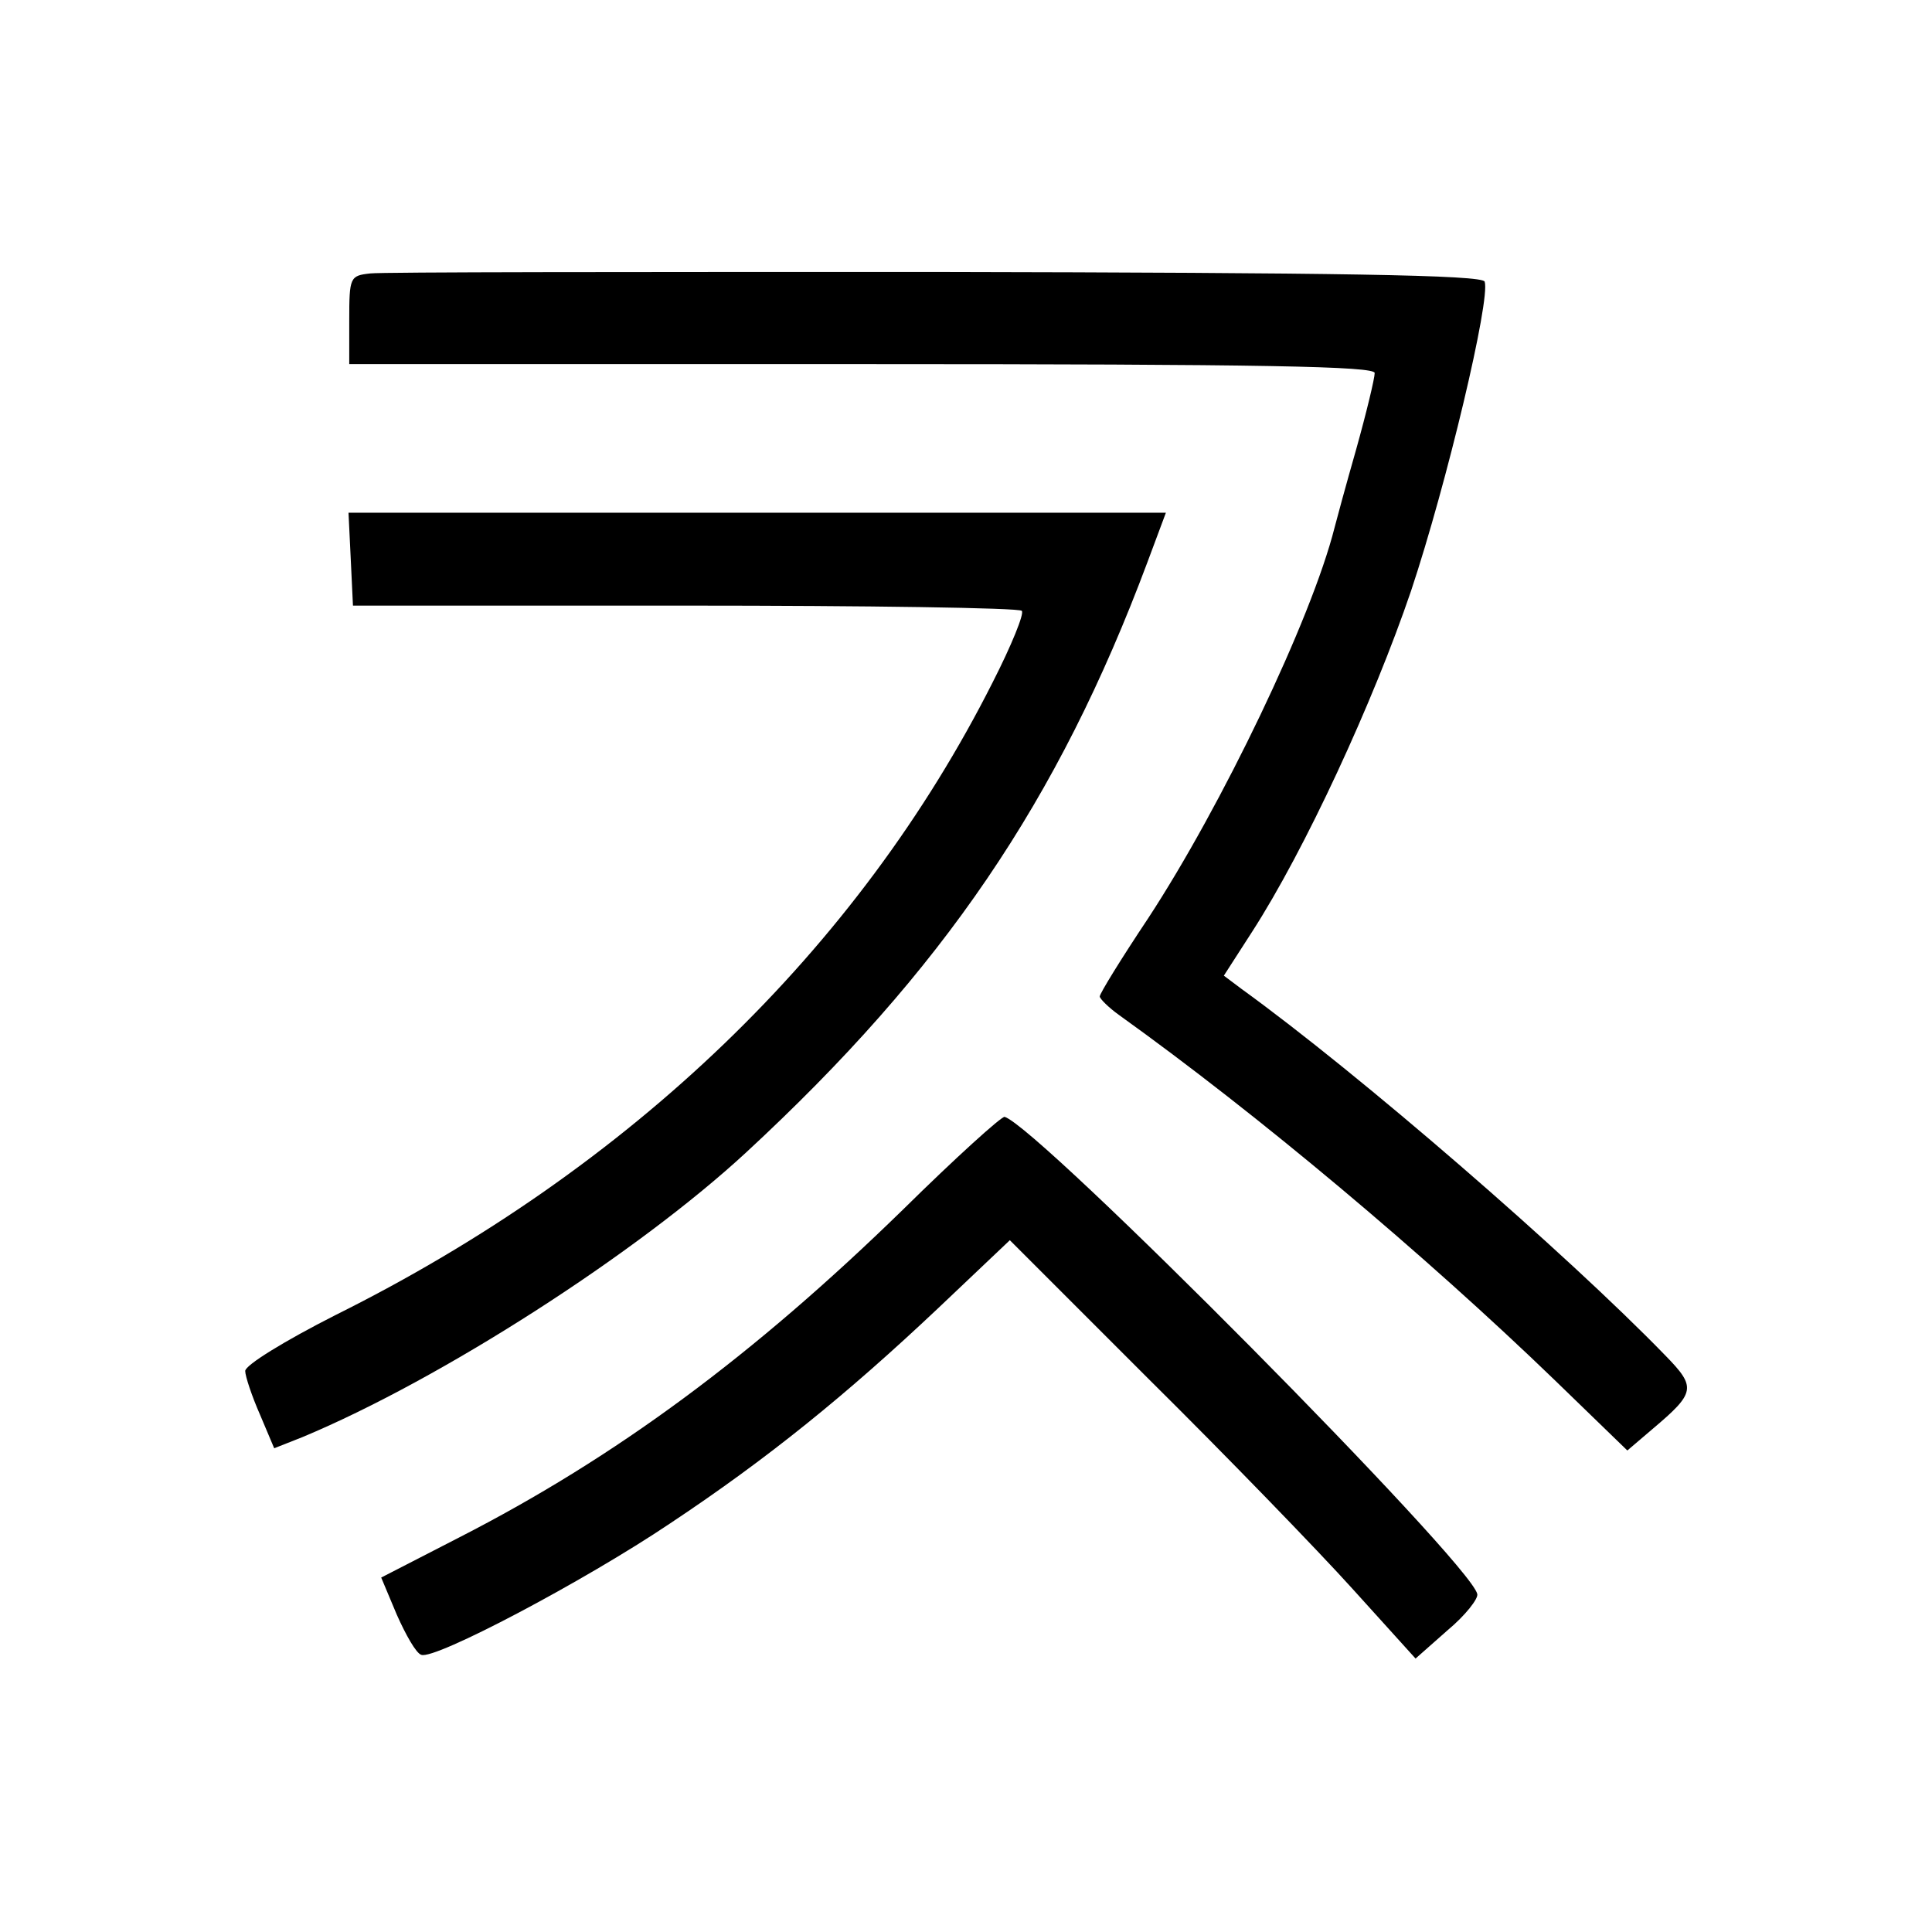 <svg version="1.0" xmlns="http://www.w3.org/2000/svg" width="346.667" height="346.667" viewBox="0 0 260 260"><path d="M49.8 36.8c-2.7.3-2.8.5-2.8 6.3V49h69c54.5 0 69 .3 69 1.2 0 .7-1.1 5.3-2.5 10.3-1.4 4.9-2.7 9.7-2.9 10.5-3.1 12.3-15.2 37.5-25.1 52.6-3.6 5.4-6.5 10.1-6.5 10.5 0 .3 1.2 1.5 2.6 2.5 18.7 13.4 41.1 32.2 58.7 49.2l9.7 9.4 3.4-2.9c5.8-4.9 5.9-5.6 1.7-9.9-13.4-13.8-41.1-37.8-57-49.3l-2.4-1.8 3.8-5.9c7.1-11 16.3-30.9 21.4-45.9 4.8-14.4 10.7-39.2 9.9-41.6-.3-.9-19.7-1.2-73.8-1.3-40.4 0-74.7 0-76.2.2z"/><path d="M47.2 75.2l.3 6.3h44.7c24.5 0 44.9.3 45.3.7.4.3-1.4 4.7-3.9 9.6-18.1 35.9-48.7 65.4-88.5 85.2-6.7 3.4-12.1 6.7-12.1 7.5 0 .7.9 3.4 2 5.9l1.9 4.5 3.8-1.5c18.7-7.8 45.1-24.8 59.7-38.3 26.5-24.5 42-47.3 54-79.4l2.5-6.7h-110l.3 6.2zm74.3 87.6c-20.1 19.6-38.6 33.3-59.7 44.1l-10.5 5.4 2.1 5c1.2 2.7 2.6 5.2 3.3 5.4 1.8.7 21.9-9.9 33.5-17.7 13.1-8.7 23.7-17.3 36-28.9l9.7-9.2 18.8 18.8c10.4 10.3 22.7 23 27.3 28.1l8.5 9.4 4.3-3.8c2.4-2 4.2-4.3 4-4.9-1-4.3-59-62.8-63.6-64.2-.4-.1-6.6 5.5-13.7 12.5z"/></svg>